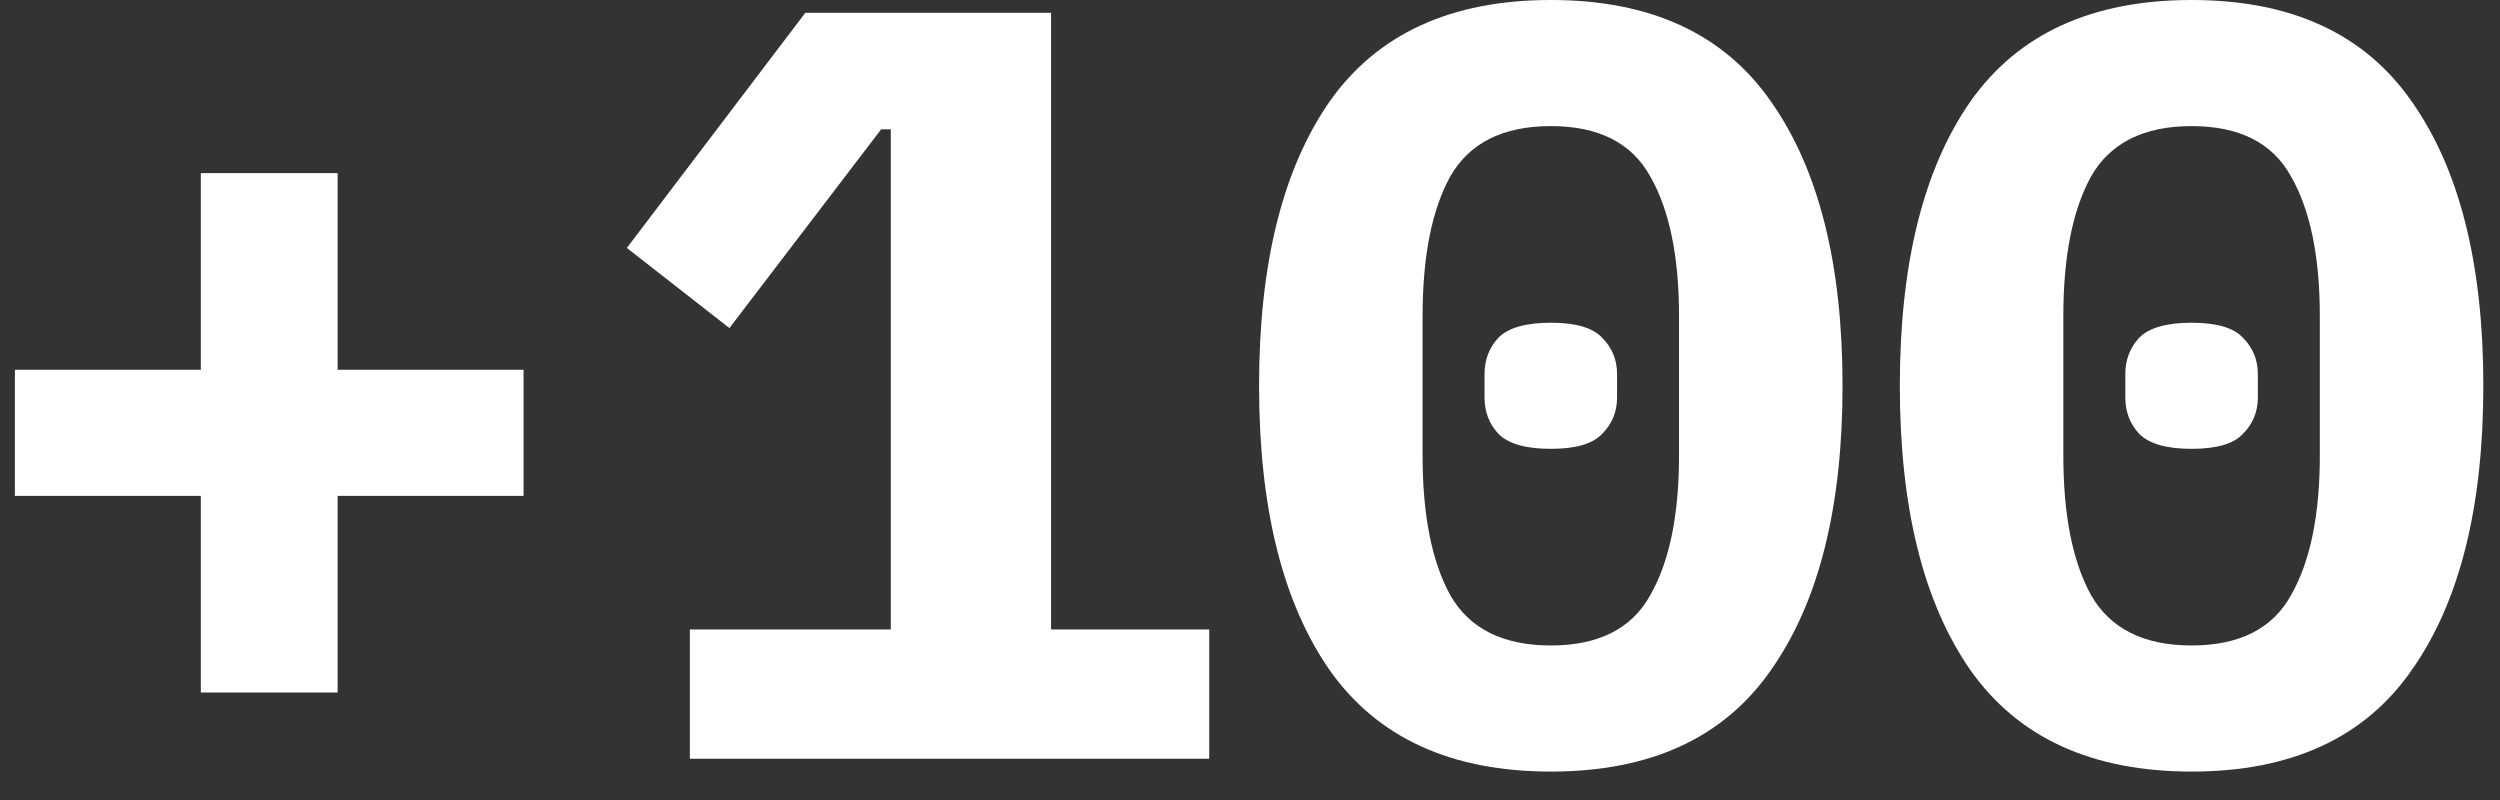 <svg width="75" height="24" viewBox="0 0 75 24" fill="none" xmlns="http://www.w3.org/2000/svg">
<rect x="0" y="0" width="75" height="24" fill="#333333" stroke="none"/>
<path d="M6.025 20.775V14.876H0.447V11.093H6.025V5.194H10.129V11.093H15.707V14.876H10.129V20.775H6.025Z" fill="white"/>
<path d="M20.696 22.763V18.883H26.724V3.879H26.435L21.882 9.842L18.805 7.438L24.159 0.385H31.532V18.883H36.277V22.763H20.696Z" fill="white"/>
<path d="M46.524 23.147C43.532 23.147 41.32 22.132 39.888 20.102C38.477 18.071 37.772 15.229 37.772 11.574C37.772 7.919 38.477 5.076 39.888 3.046C41.32 1.015 43.532 0 46.524 0C49.516 0 51.718 1.015 53.129 3.046C54.56 5.076 55.276 7.919 55.276 11.574C55.276 15.229 54.56 18.071 53.129 20.102C51.718 22.132 49.516 23.147 46.524 23.147ZM46.524 19.364C47.956 19.364 48.95 18.862 49.506 17.858C50.083 16.853 50.371 15.453 50.371 13.658V9.49C50.371 7.694 50.083 6.294 49.506 5.29C48.95 4.285 47.956 3.783 46.524 3.783C45.092 3.783 44.087 4.285 43.51 5.29C42.955 6.294 42.677 7.694 42.677 9.49V13.658C42.677 15.453 42.955 16.853 43.51 17.858C44.087 18.862 45.092 19.364 46.524 19.364ZM46.524 13.465C45.776 13.465 45.252 13.316 44.953 13.016C44.675 12.717 44.536 12.354 44.536 11.926V11.221C44.536 10.794 44.675 10.43 44.953 10.131C45.252 9.832 45.776 9.682 46.524 9.682C47.272 9.682 47.785 9.832 48.063 10.131C48.362 10.43 48.512 10.794 48.512 11.221V11.926C48.512 12.354 48.362 12.717 48.063 13.016C47.785 13.316 47.272 13.465 46.524 13.465Z" fill="white"/>
<path d="M65.748 23.147C62.755 23.147 60.543 22.132 59.111 20.102C57.7 18.071 56.995 15.229 56.995 11.574C56.995 7.919 57.7 5.076 59.111 3.046C60.543 1.015 62.755 0 65.748 0C68.74 0 70.941 1.015 72.352 3.046C73.784 5.076 74.5 7.919 74.5 11.574C74.5 15.229 73.784 18.071 72.352 20.102C70.941 22.132 68.74 23.147 65.748 23.147ZM65.748 19.364C67.18 19.364 68.174 18.862 68.729 17.858C69.306 16.853 69.595 15.453 69.595 13.658V9.49C69.595 7.694 69.306 6.294 68.729 5.29C68.174 4.285 67.18 3.783 65.748 3.783C64.316 3.783 63.311 4.285 62.734 5.29C62.178 6.294 61.9 7.694 61.9 9.49V13.658C61.9 15.453 62.178 16.853 62.734 17.858C63.311 18.862 64.316 19.364 65.748 19.364ZM65.748 13.465C64.999 13.465 64.476 13.316 64.177 13.016C63.899 12.717 63.76 12.354 63.76 11.926V11.221C63.76 10.794 63.899 10.43 64.177 10.131C64.476 9.832 64.999 9.682 65.748 9.682C66.496 9.682 67.009 9.832 67.287 10.131C67.586 10.43 67.735 10.794 67.735 11.221V11.926C67.735 12.354 67.586 12.717 67.287 13.016C67.009 13.316 66.496 13.465 65.748 13.465Z" fill="white"/>
</svg>
